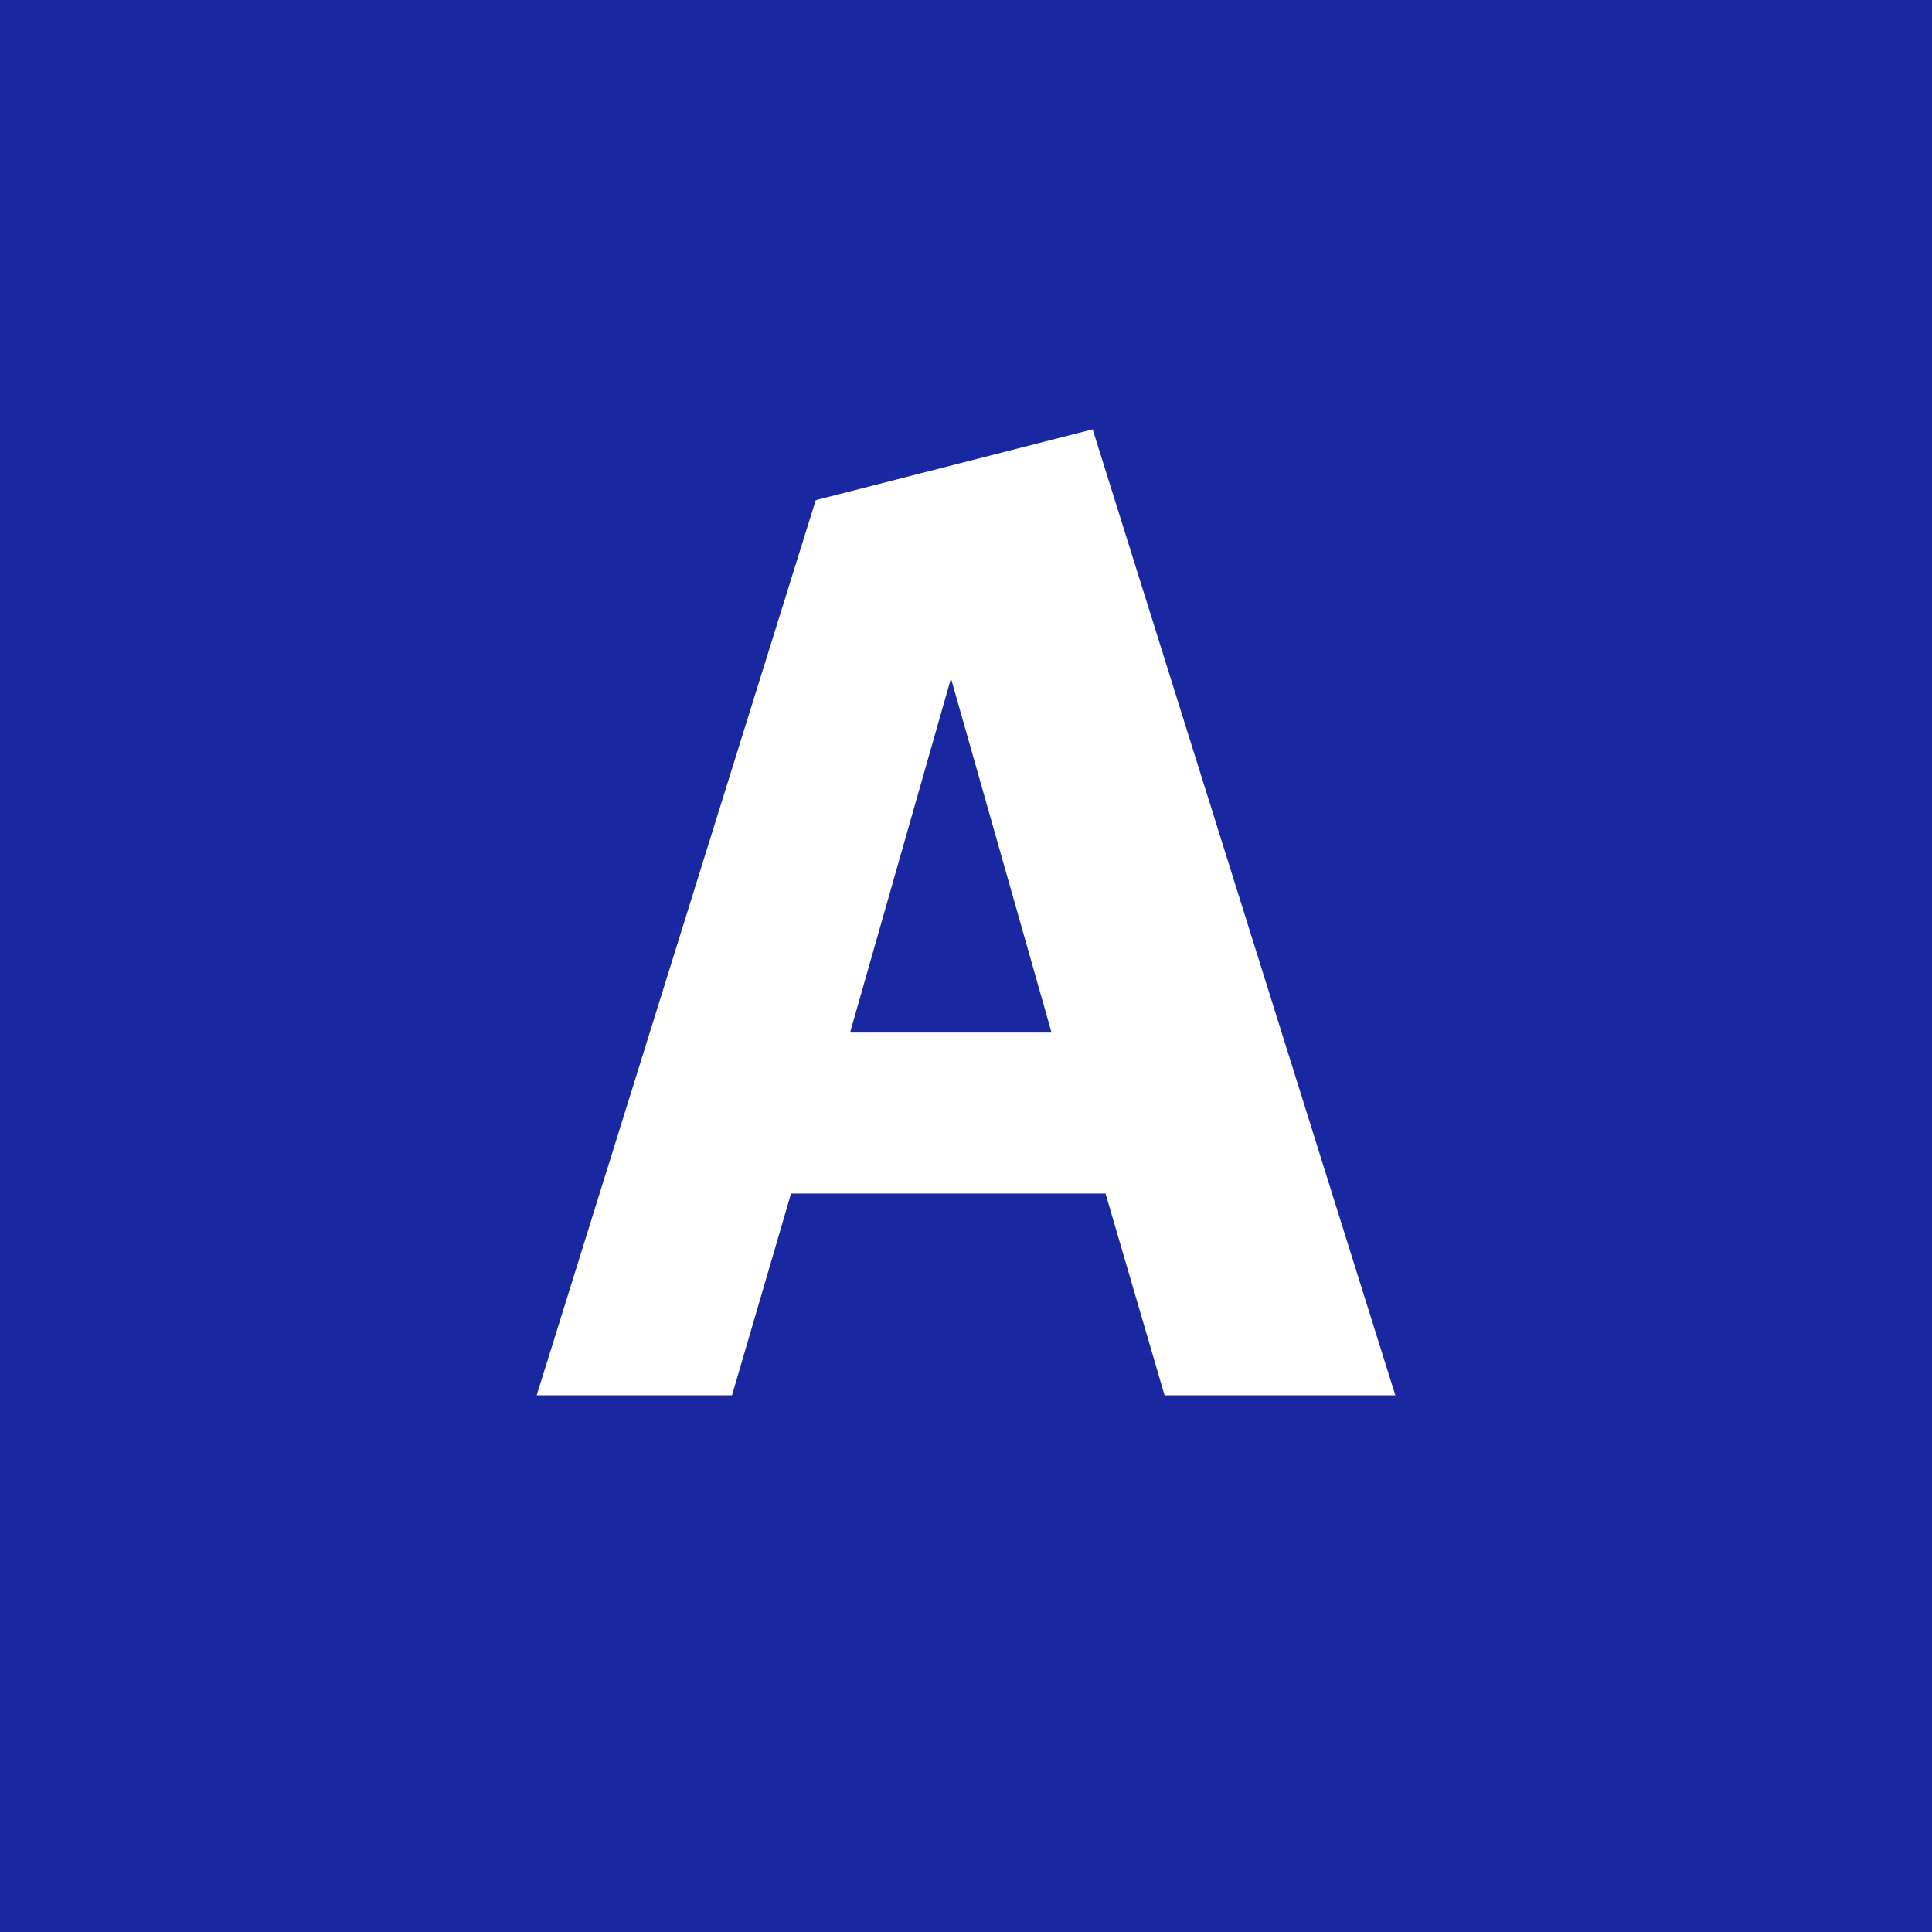 <svg xmlns="http://www.w3.org/2000/svg" width="18" height="18"><path fill="#1927A1" d="M0 0h18v18H0z"/><path d="M9.8 9.63l-.94-3.31-.94 3.3H9.8zM13 13h-2.15l-.55-1.88H7.37L6.82 13H5l2.6-8.34L10.18 4 13 13z" fill="#fff"/></svg>